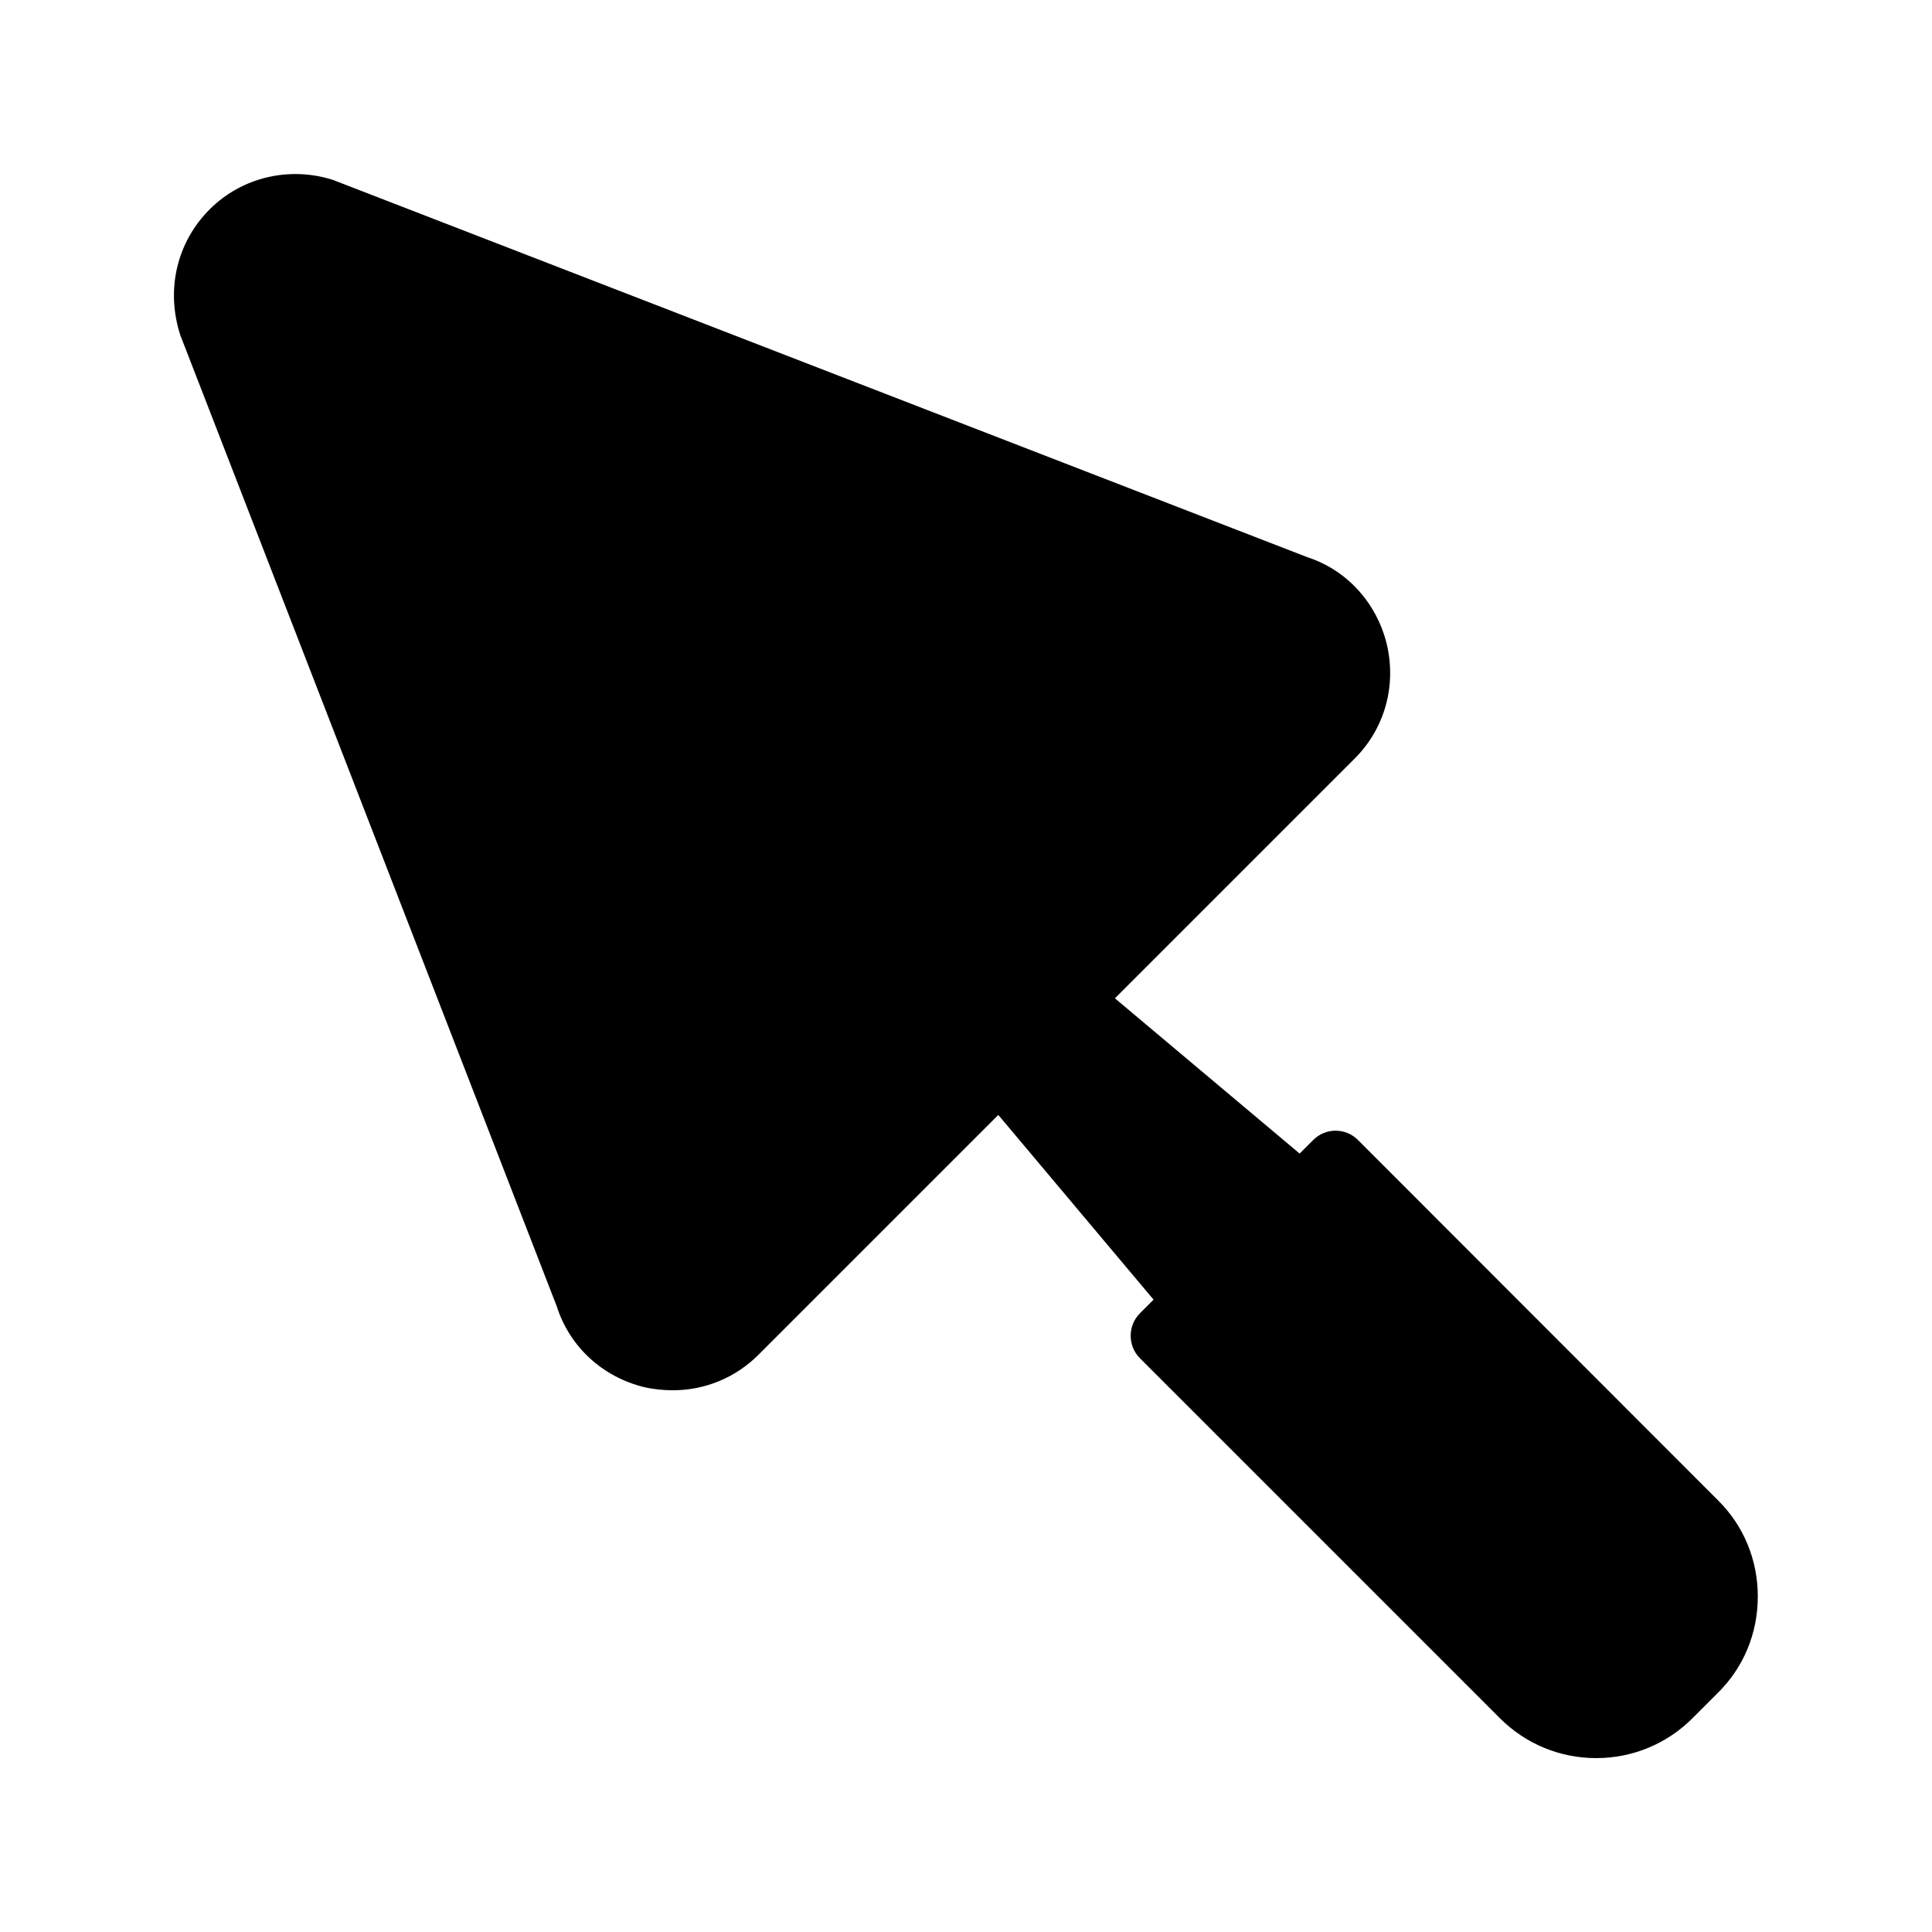 <?xml version="1.0" encoding="UTF-8"?>
<!-- Uploaded to: ICON Repo, www.iconrepo.com, Generator: ICON Repo Mixer Tools -->
<svg fill="#000000" width="800px" height="800px" version="1.1" viewBox="144 144 512 512" xmlns="http://www.w3.org/2000/svg">
 <path d="m291.51 490.1c3.441 10.832 12.176 18.809 23.176 21.496 2.519 0.586 5.121 0.84 7.641 0.84 8.398 0 16.543-3.273 22.672-9.406l63.562-63.562 41.145 48.953-3.609 3.609c-3.273 3.273-3.273 8.648 0 11.922l95.387 95.387c6.801 6.801 15.871 10.578 25.527 10.578s18.727-3.777 25.527-10.578l6.719-6.719c6.887-6.801 10.578-15.871 10.578-25.527s-3.695-18.727-10.578-25.527l-95.391-95.465c-3.273-3.273-8.566-3.273-11.84 0l-3.609 3.609-48.953-41.145 63.562-63.562c7.977-7.977 11.082-19.312 8.48-30.312-2.688-11-10.664-19.648-20.992-23.008l-258.29-100.01c-11.59-3.691-24.184-0.672-32.664 7.809-8.648 8.652-11.672 21.16-7.809 33.254z"/>
</svg>